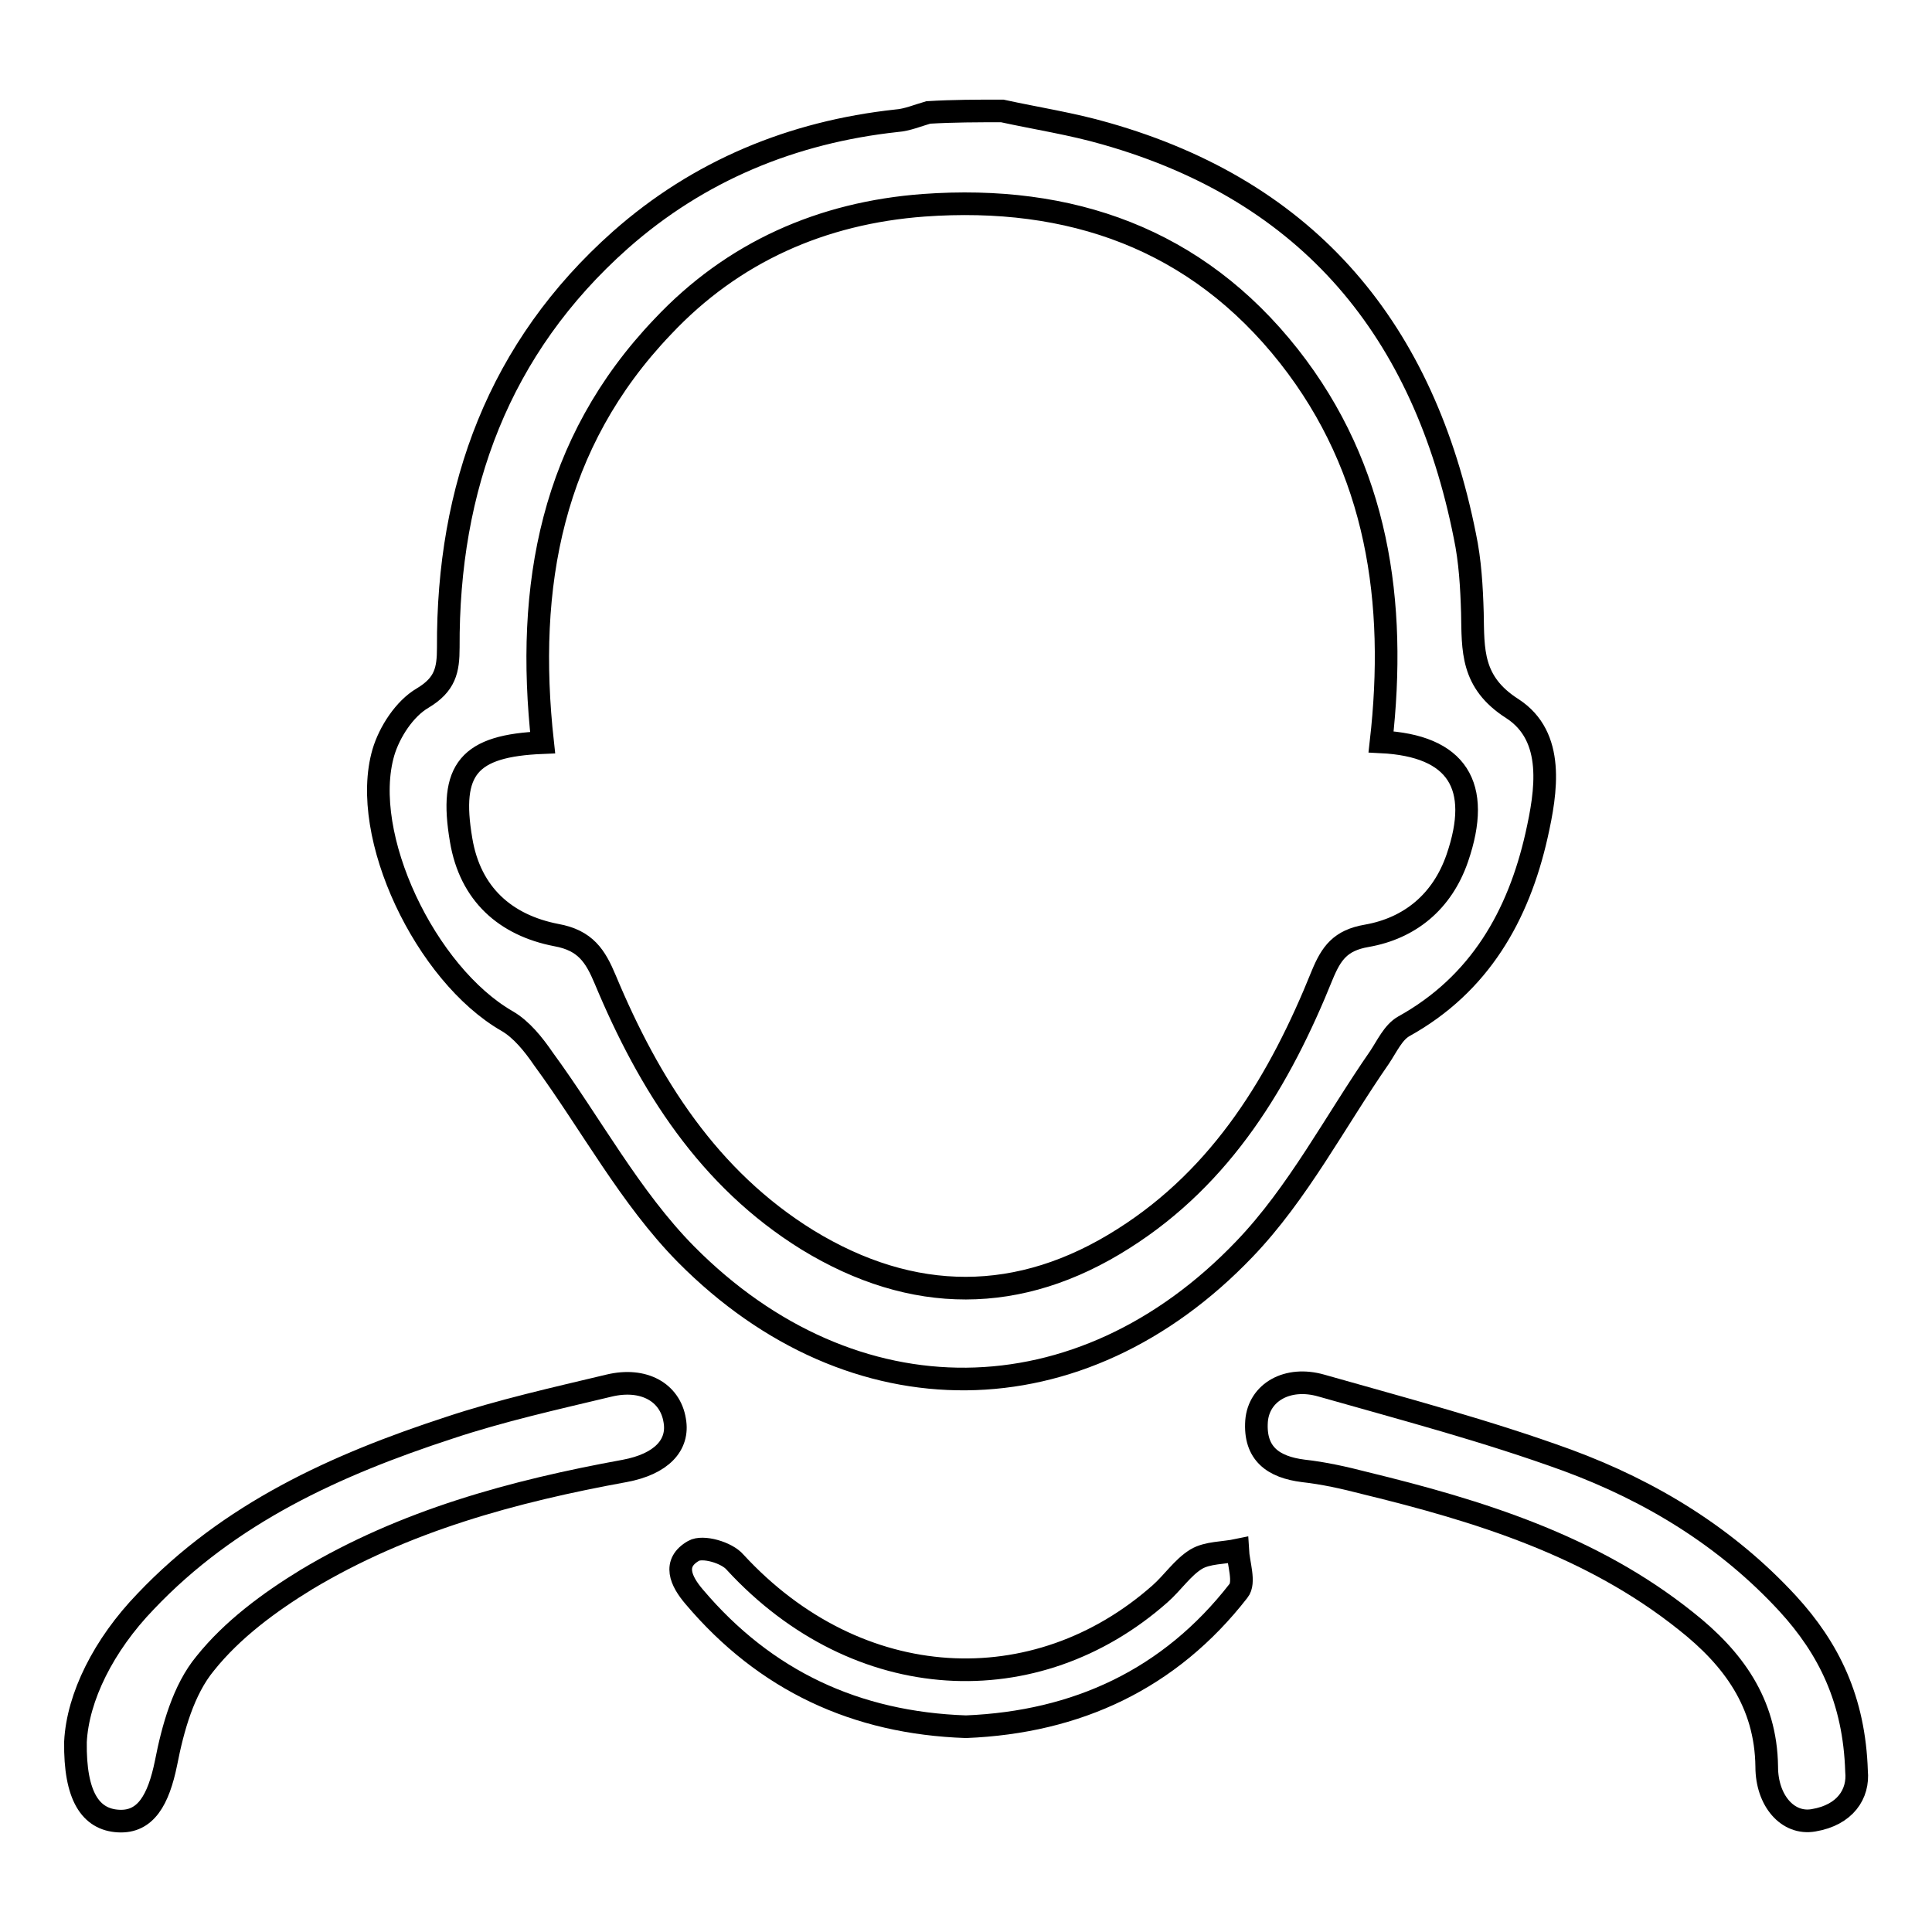 <?xml version="1.0" encoding="utf-8"?>
<!-- Svg Vector Icons : http://www.onlinewebfonts.com/icon -->
<!DOCTYPE svg PUBLIC "-//W3C//DTD SVG 1.1//EN" "http://www.w3.org/Graphics/SVG/1.1/DTD/svg11.dtd">
<svg version="1.1" xmlns="http://www.w3.org/2000/svg" xmlns:xlink="http://www.w3.org/1999/xlink" x="0px" y="0px" viewBox="0 0 256 256" enable-background="new 0 0 256 256" xml:space="preserve">
<g><g><path stroke-width="3" fill-opacity="0" stroke="#000000"  d="M132.8,14.7c4.6,1,9.2,1.7,13.7,3c27.1,7.7,42.2,26.2,47.6,53.3c0.7,3.3,0.9,6.8,1,10.2c0.1,4.9-0.2,9.2,5.3,12.7c5.7,3.7,4.5,11,3.2,16.8c-2.4,10.6-7.5,19.7-17.6,25.3c-1.4,0.8-2.2,2.6-3.2,4.1c-5.9,8.5-10.8,18-17.9,25.4c-21.7,22.7-51.9,23-74,0.7c-7.4-7.5-12.6-17.3-18.9-25.9c-1.3-1.9-2.9-3.9-4.8-5c-10.8-6.2-19.6-24.6-16.4-35.6c0.8-2.7,2.8-5.8,5.2-7.2c3-1.8,3.4-3.7,3.4-6.7c-0.1-21.2,6.7-39.7,22.8-54c10.4-9.2,22.8-14.3,36.6-15.8c1.4-0.1,2.8-0.7,4.2-1.1C126.3,14.7,129.5,14.7,132.8,14.7z M71.9,98.4c-9.8,0.4-12.4,3.5-10.8,12.9c1.2,7.2,5.9,11.3,12.6,12.6c3.9,0.7,5.2,2.8,6.5,5.9c5.8,13.9,13.7,26.4,26.8,34.5c13.9,8.5,28.1,8.6,41.9-0.2c13.1-8.3,20.7-21,26.3-34.9c1.2-2.9,2.4-4.6,5.9-5.2c5.7-1,10-4.5,12-10.3c3.3-9.6,0-14.9-10.1-15.4c2.1-18.5-0.4-36.1-12.2-51.1c-12.3-15.6-29-21.4-48.4-20c-13.5,1-25.3,6.2-34.6,16.1C73.1,58.7,69.6,77.6,71.9,98.4z"/><path stroke-width="3" fill-opacity="0" stroke="#000000"  d="M10,230.8c0.3-5.9,3.7-12.8,9.3-18.6c11.1-11.7,25.2-18.1,40.2-23c6.9-2.3,14.1-3.9,21.2-5.6c4.6-1.1,8.1,0.9,8.7,4.6c0.6,3.3-1.8,5.8-6.6,6.7c-14.8,2.7-29.2,6.6-42.2,14.4c-4.9,3-9.8,6.6-13.4,11.1c-2.9,3.5-4.3,8.6-5.2,13.2c-1,4.9-2.7,7.9-6.3,7.7C12,241.1,9.9,238,10,230.8z"/><path stroke-width="3" fill-opacity="0" stroke="#000000"  d="M246,234.7c0.3,3-1.5,5.8-5.7,6.5c-3.4,0.6-6.2-2.6-6.2-7.1c-0.1-8.5-4.5-14.4-10.7-19.3c-12.5-10-27.4-14.6-42.6-18.3c-2.7-0.7-5.4-1.3-8.1-1.6c-4-0.5-6.5-2.3-6.2-6.6c0.3-3.8,4.1-6,8.6-4.7c10.9,3.1,21.9,6,32.6,9.9c11.1,4.1,21.1,10.2,29.2,19C242.3,218.4,245.7,225.2,246,234.7z"/><path stroke-width="3" fill-opacity="0" stroke="#000000"  d="M128,228.8c-14.6-0.5-26.6-6.1-36-17.2c-1.8-2.1-2.9-4.5-0.1-6.1c1.2-0.7,4.4,0.2,5.5,1.5c16.3,17.7,39.9,18.7,56.3,4.2c1.7-1.5,3-3.5,4.8-4.6c1.5-0.9,3.6-0.8,5.5-1.2c0.1,1.8,1,4.3,0.1,5.4C155,222.5,142.7,228.2,128,228.8z"/></g></g>
</svg>